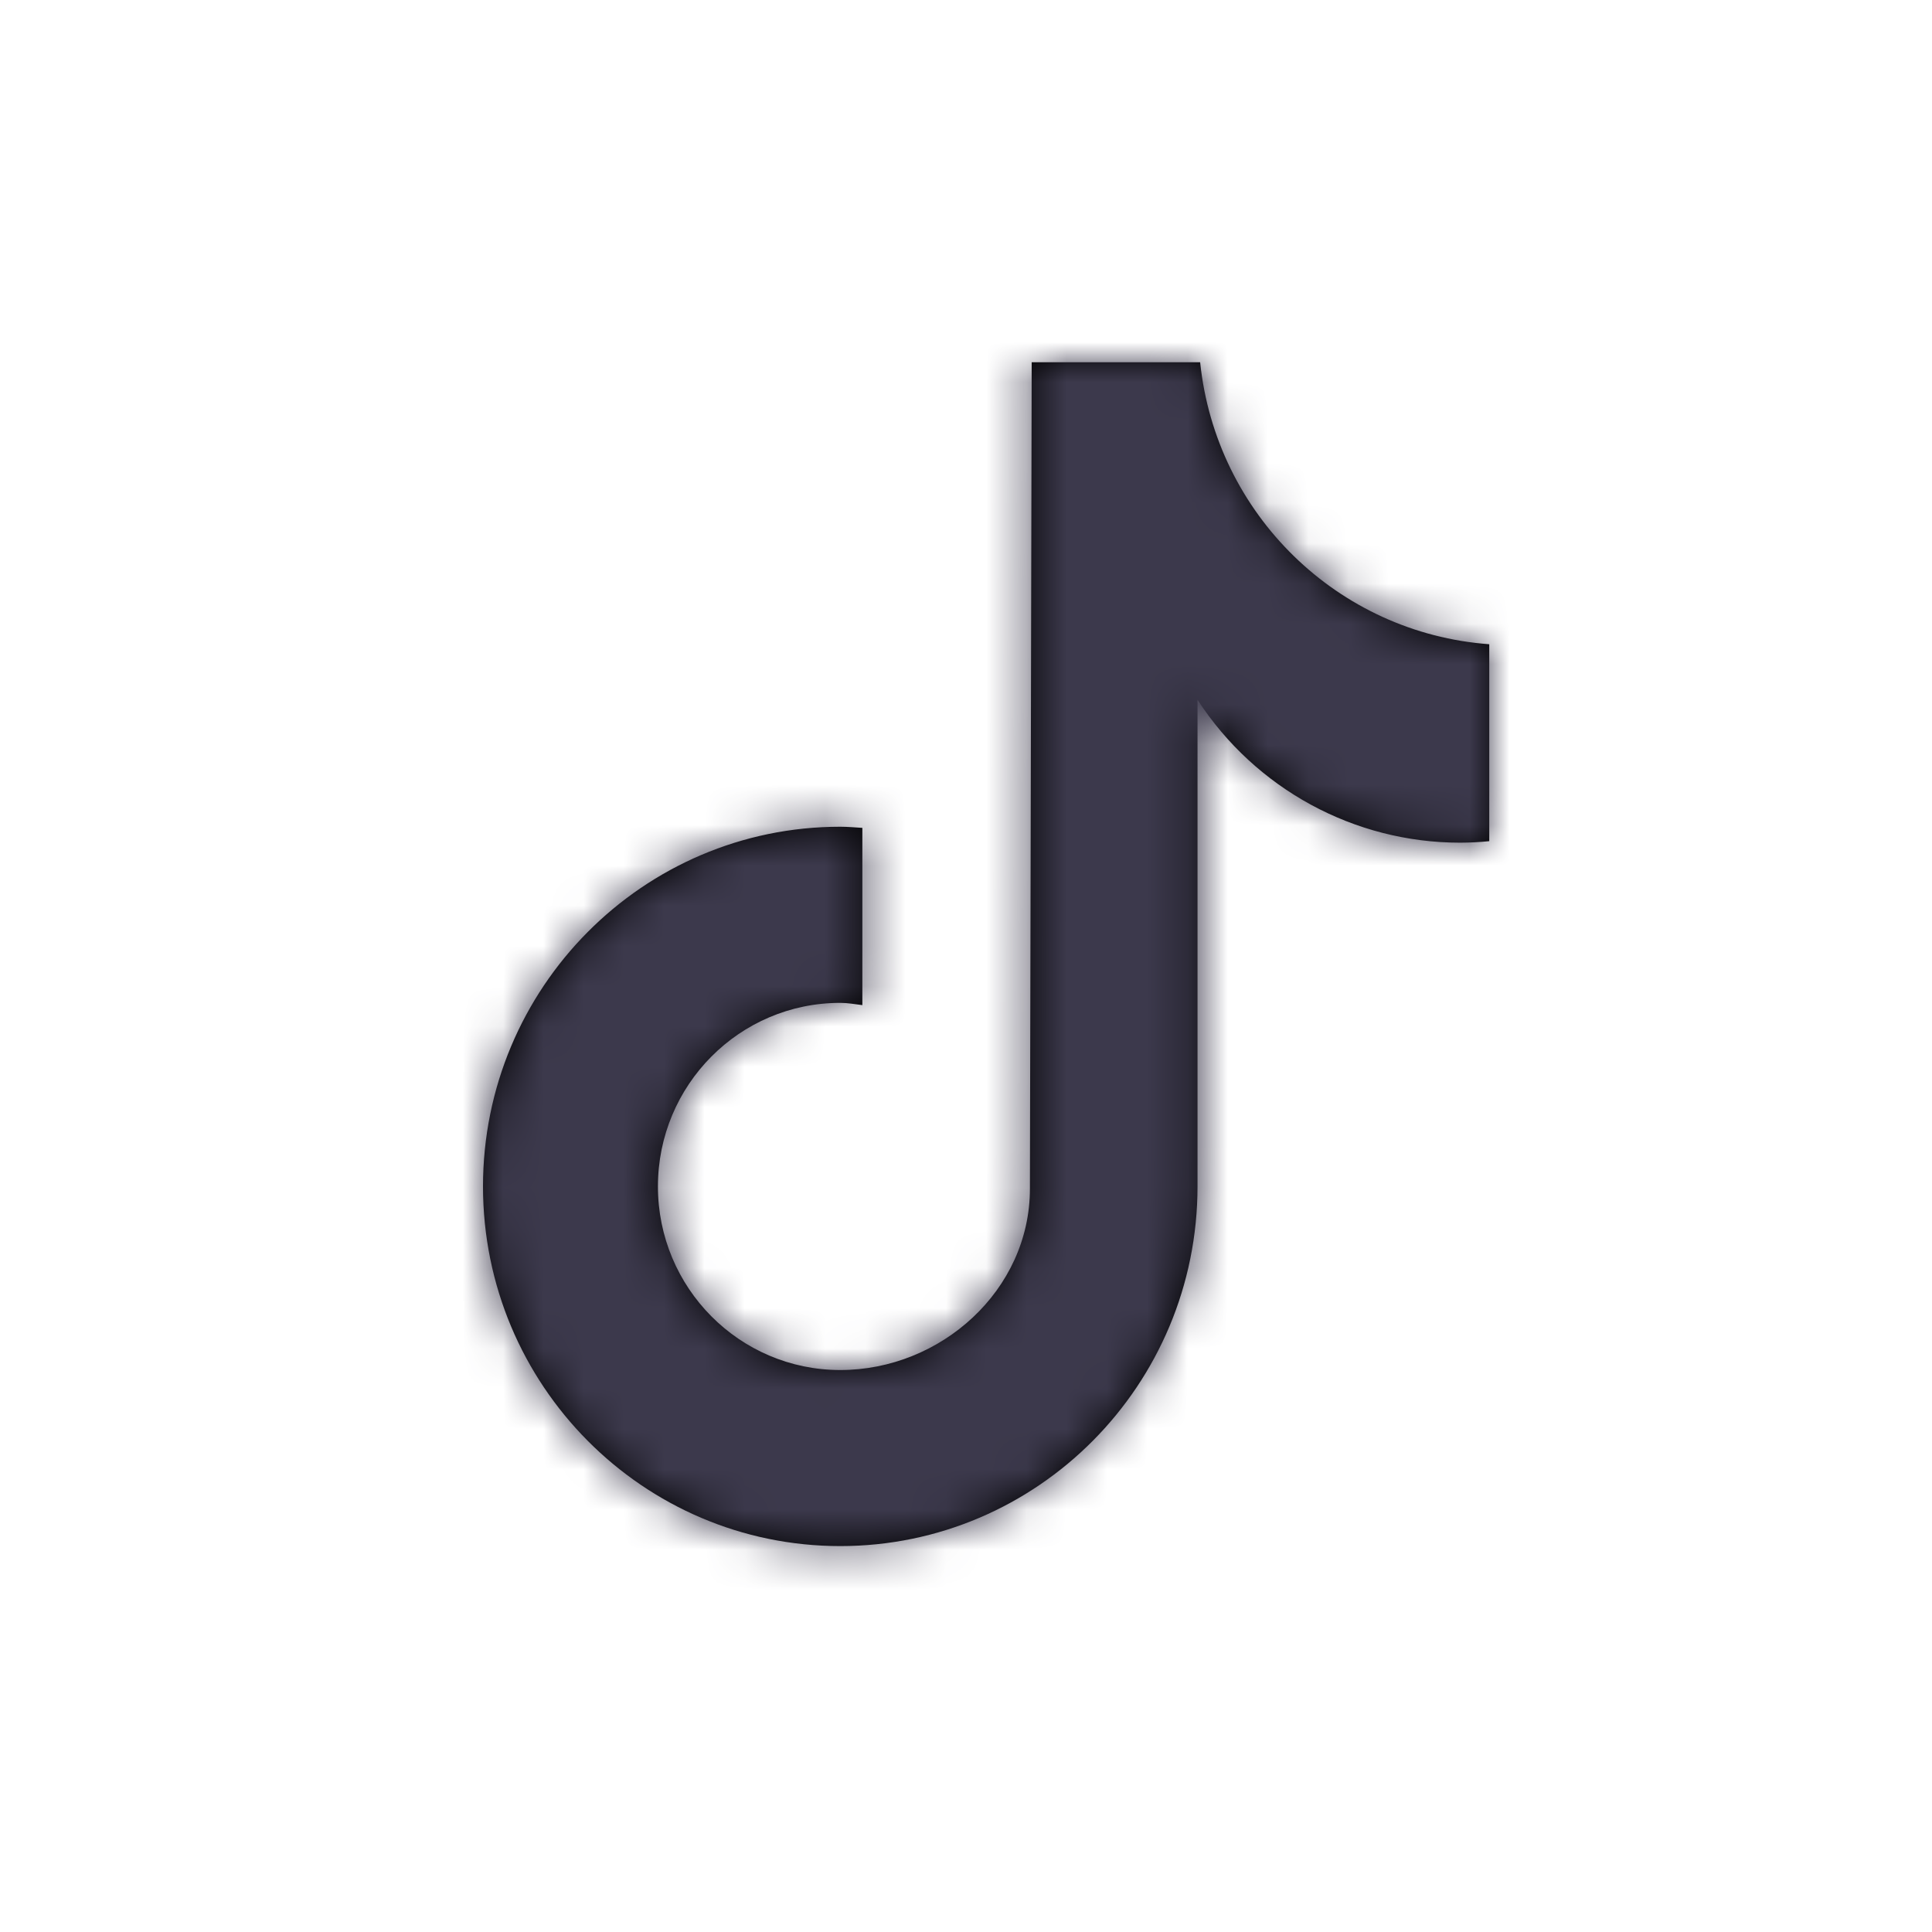 <?xml version="1.0" encoding="UTF-8"?>
<svg width="48px" height="48px" viewBox="0 0 48 48" version="1.1" xmlns="http://www.w3.org/2000/svg" xmlns:xlink="http://www.w3.org/1999/xlink">
    <title>icons / tiktok</title>
    <defs>
        <path d="M36.996,20.899 C36.757,20.923 36.517,20.935 36.278,20.936 C33.647,20.937 31.193,19.602 29.752,17.386 L29.752,29.476 C29.752,34.411 25.778,38.412 20.876,38.412 C15.974,38.412 12,34.411 12,29.476 C12,24.541 15.974,20.54 20.876,20.54 C21.061,20.54 21.242,20.557 21.425,20.568 L21.425,24.972 C21.242,24.95 21.063,24.916 20.876,24.916 C18.374,24.916 16.346,26.958 16.346,29.477 C16.346,31.996 18.374,34.038 20.876,34.038 C23.378,34.038 25.588,32.053 25.588,29.534 L25.632,9 L29.817,9 C30.211,12.778 33.237,15.729 37,16.006 L37,20.899" id="path-1"></path>
    </defs>
    <g id="icons-/-tiktok" stroke="none" stroke-width="1" fill="none" fill-rule="evenodd">
        <mask id="mask-2" fill="white">
            <use xlink:href="#path-1"></use>
        </mask>
        <use id="Mask" fill="#000000" xlink:href="#path-1"></use>
        <g id="Group" mask="url(#mask-2)" fill="#3C394C">
            <g id="colors-/-@black">
                <rect id="Rectangle" x="0" y="0" width="48" height="48"></rect>
            </g>
        </g>
    </g>
</svg>